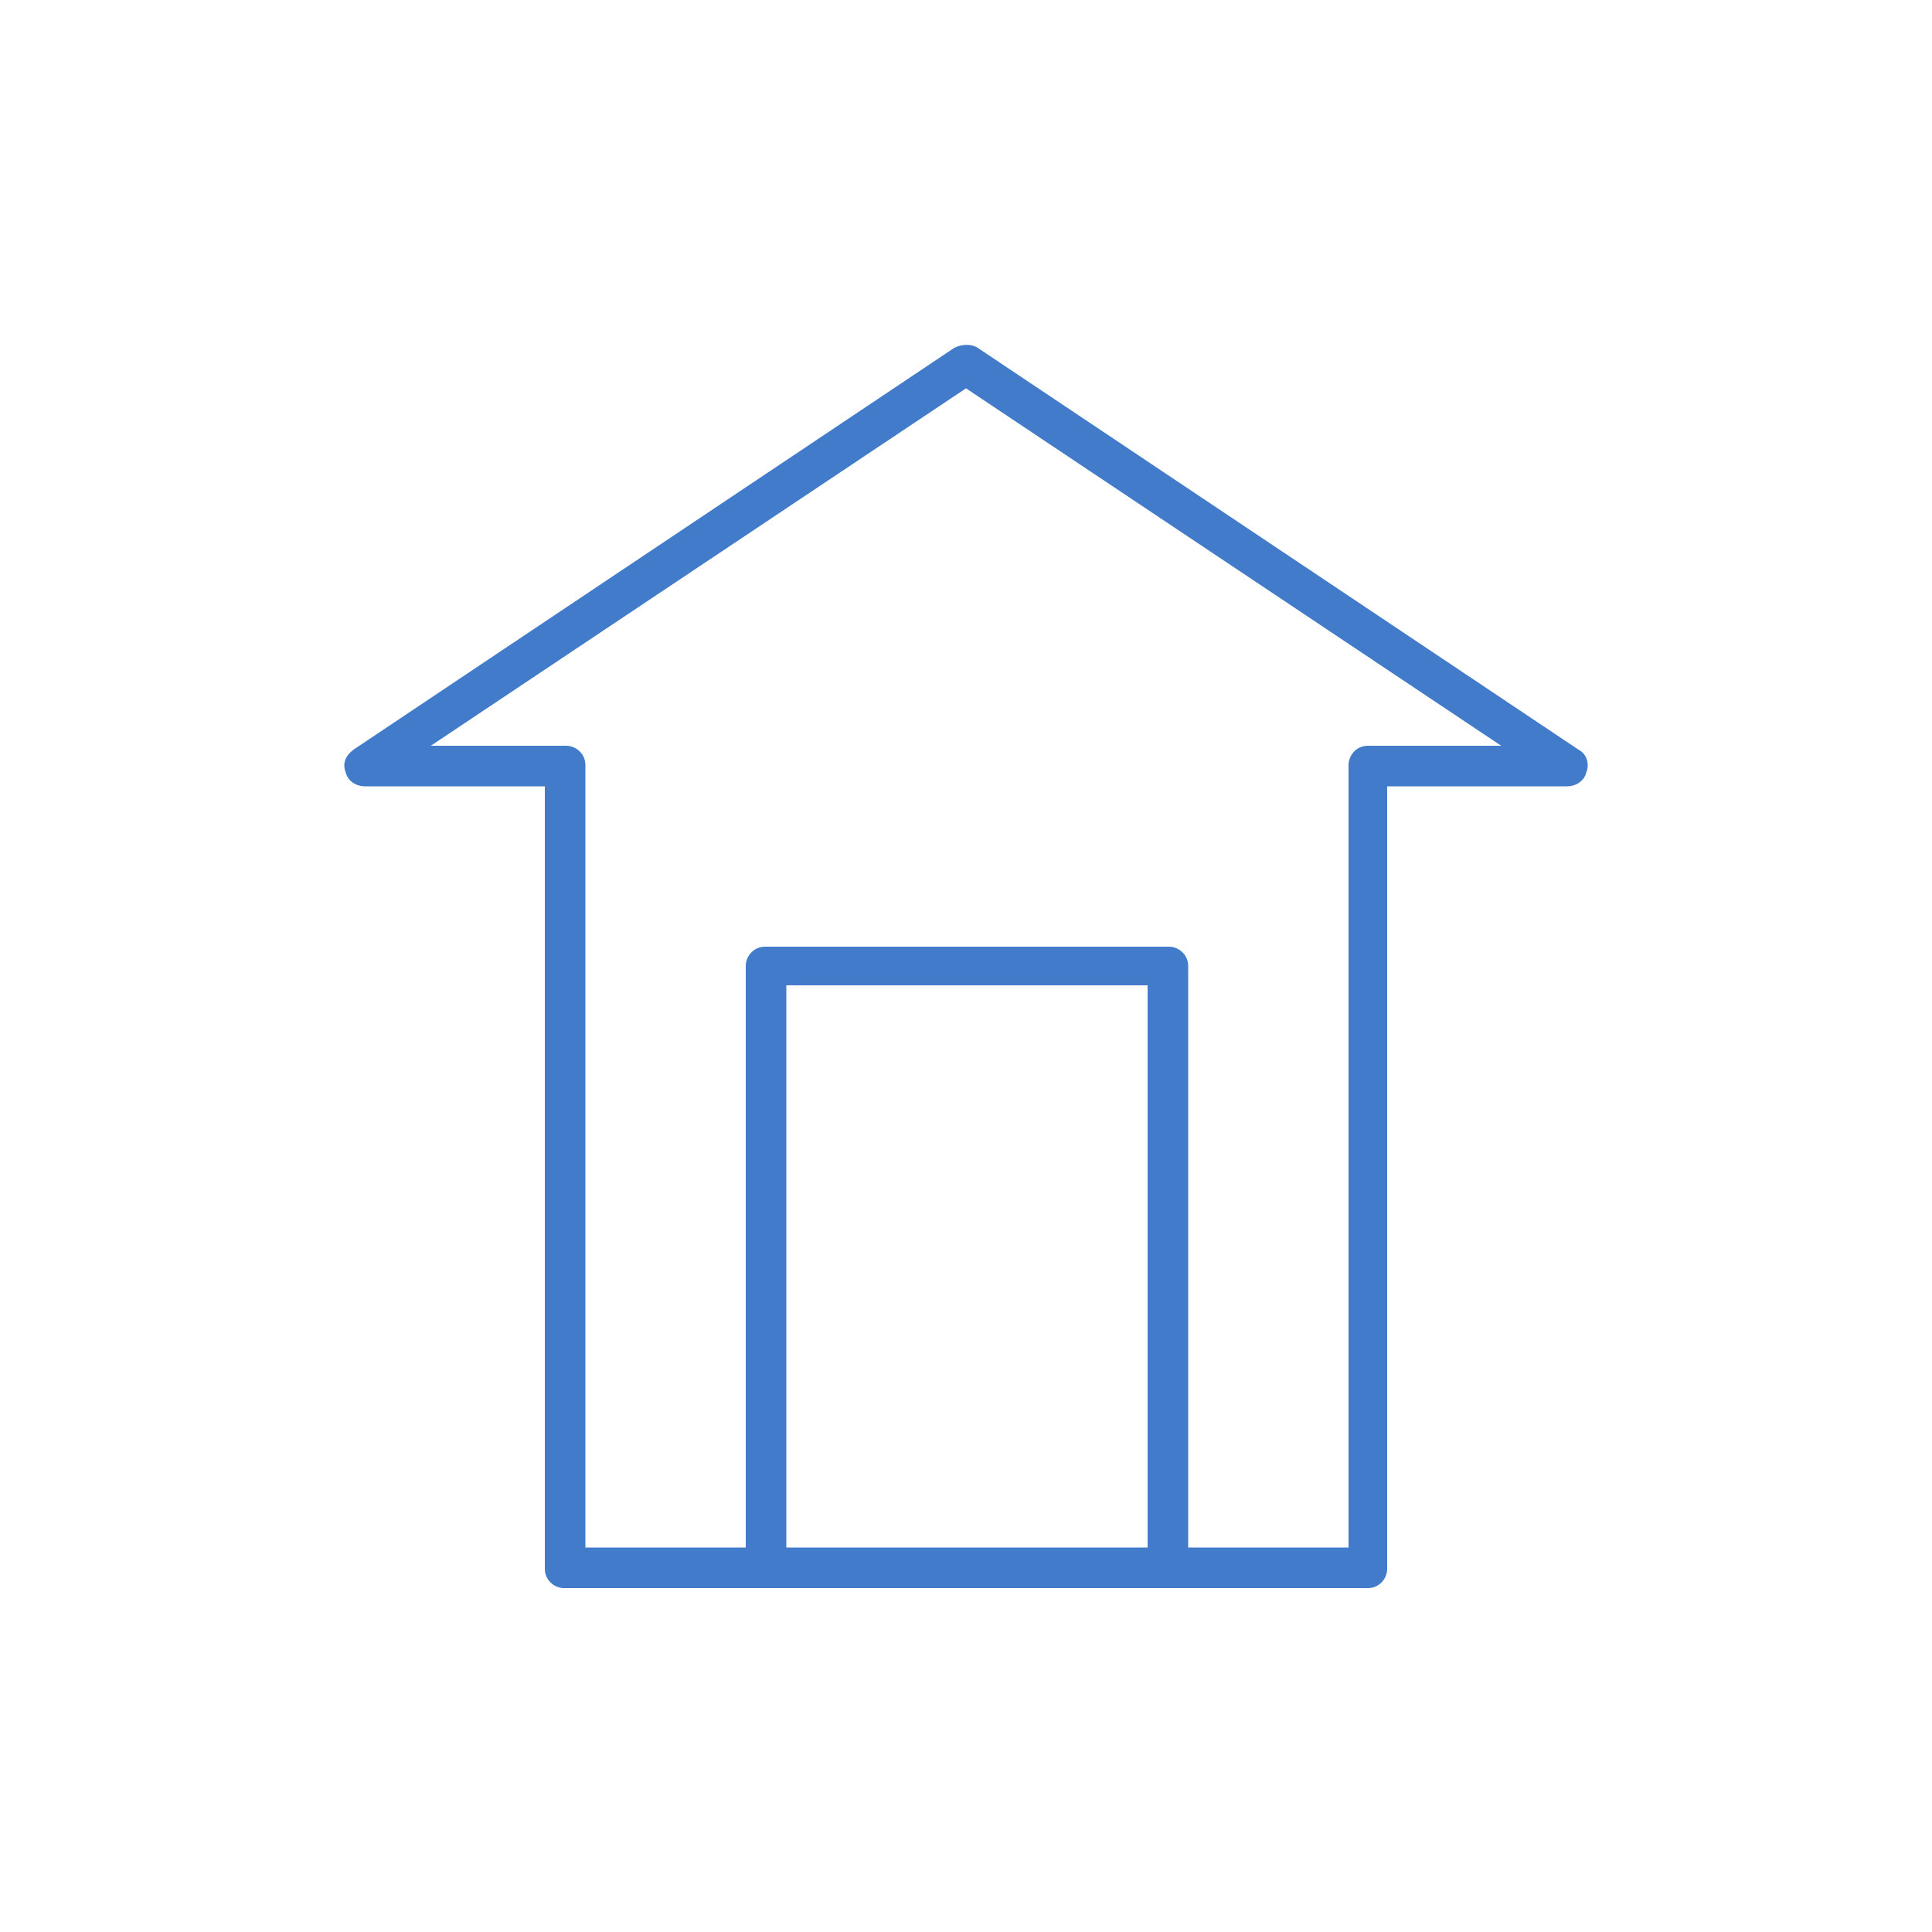 <svg xmlns="http://www.w3.org/2000/svg" fill="#427bca" viewBox="0 0 100 100"><path d="M81.7 38.8 50.6 18c-.3-.2-.8-.2-1.2 0L18.3 38.8c-.4.3-.6.7-.4 1.2.1.4.5.7 1 .7h9.3v40.5c0 .6.5 1 1 1h41.6c.6 0 1-.5 1-1V40.7h9.3c.5 0 .9-.3 1-.7.2-.5 0-1-.4-1.2zm-41 41.3V51h18.7v29.1H40.7zm30.1-41.5c-.6 0-1 .5-1 1v40.5h-8.3V50c0-.6-.5-1-1-1H39.6c-.6 0-1 .5-1 1v30.1h-8.3V39.6c0-.6-.5-1-1-1h-7L50 20.1l27.7 18.5h-6.9z"/></svg>